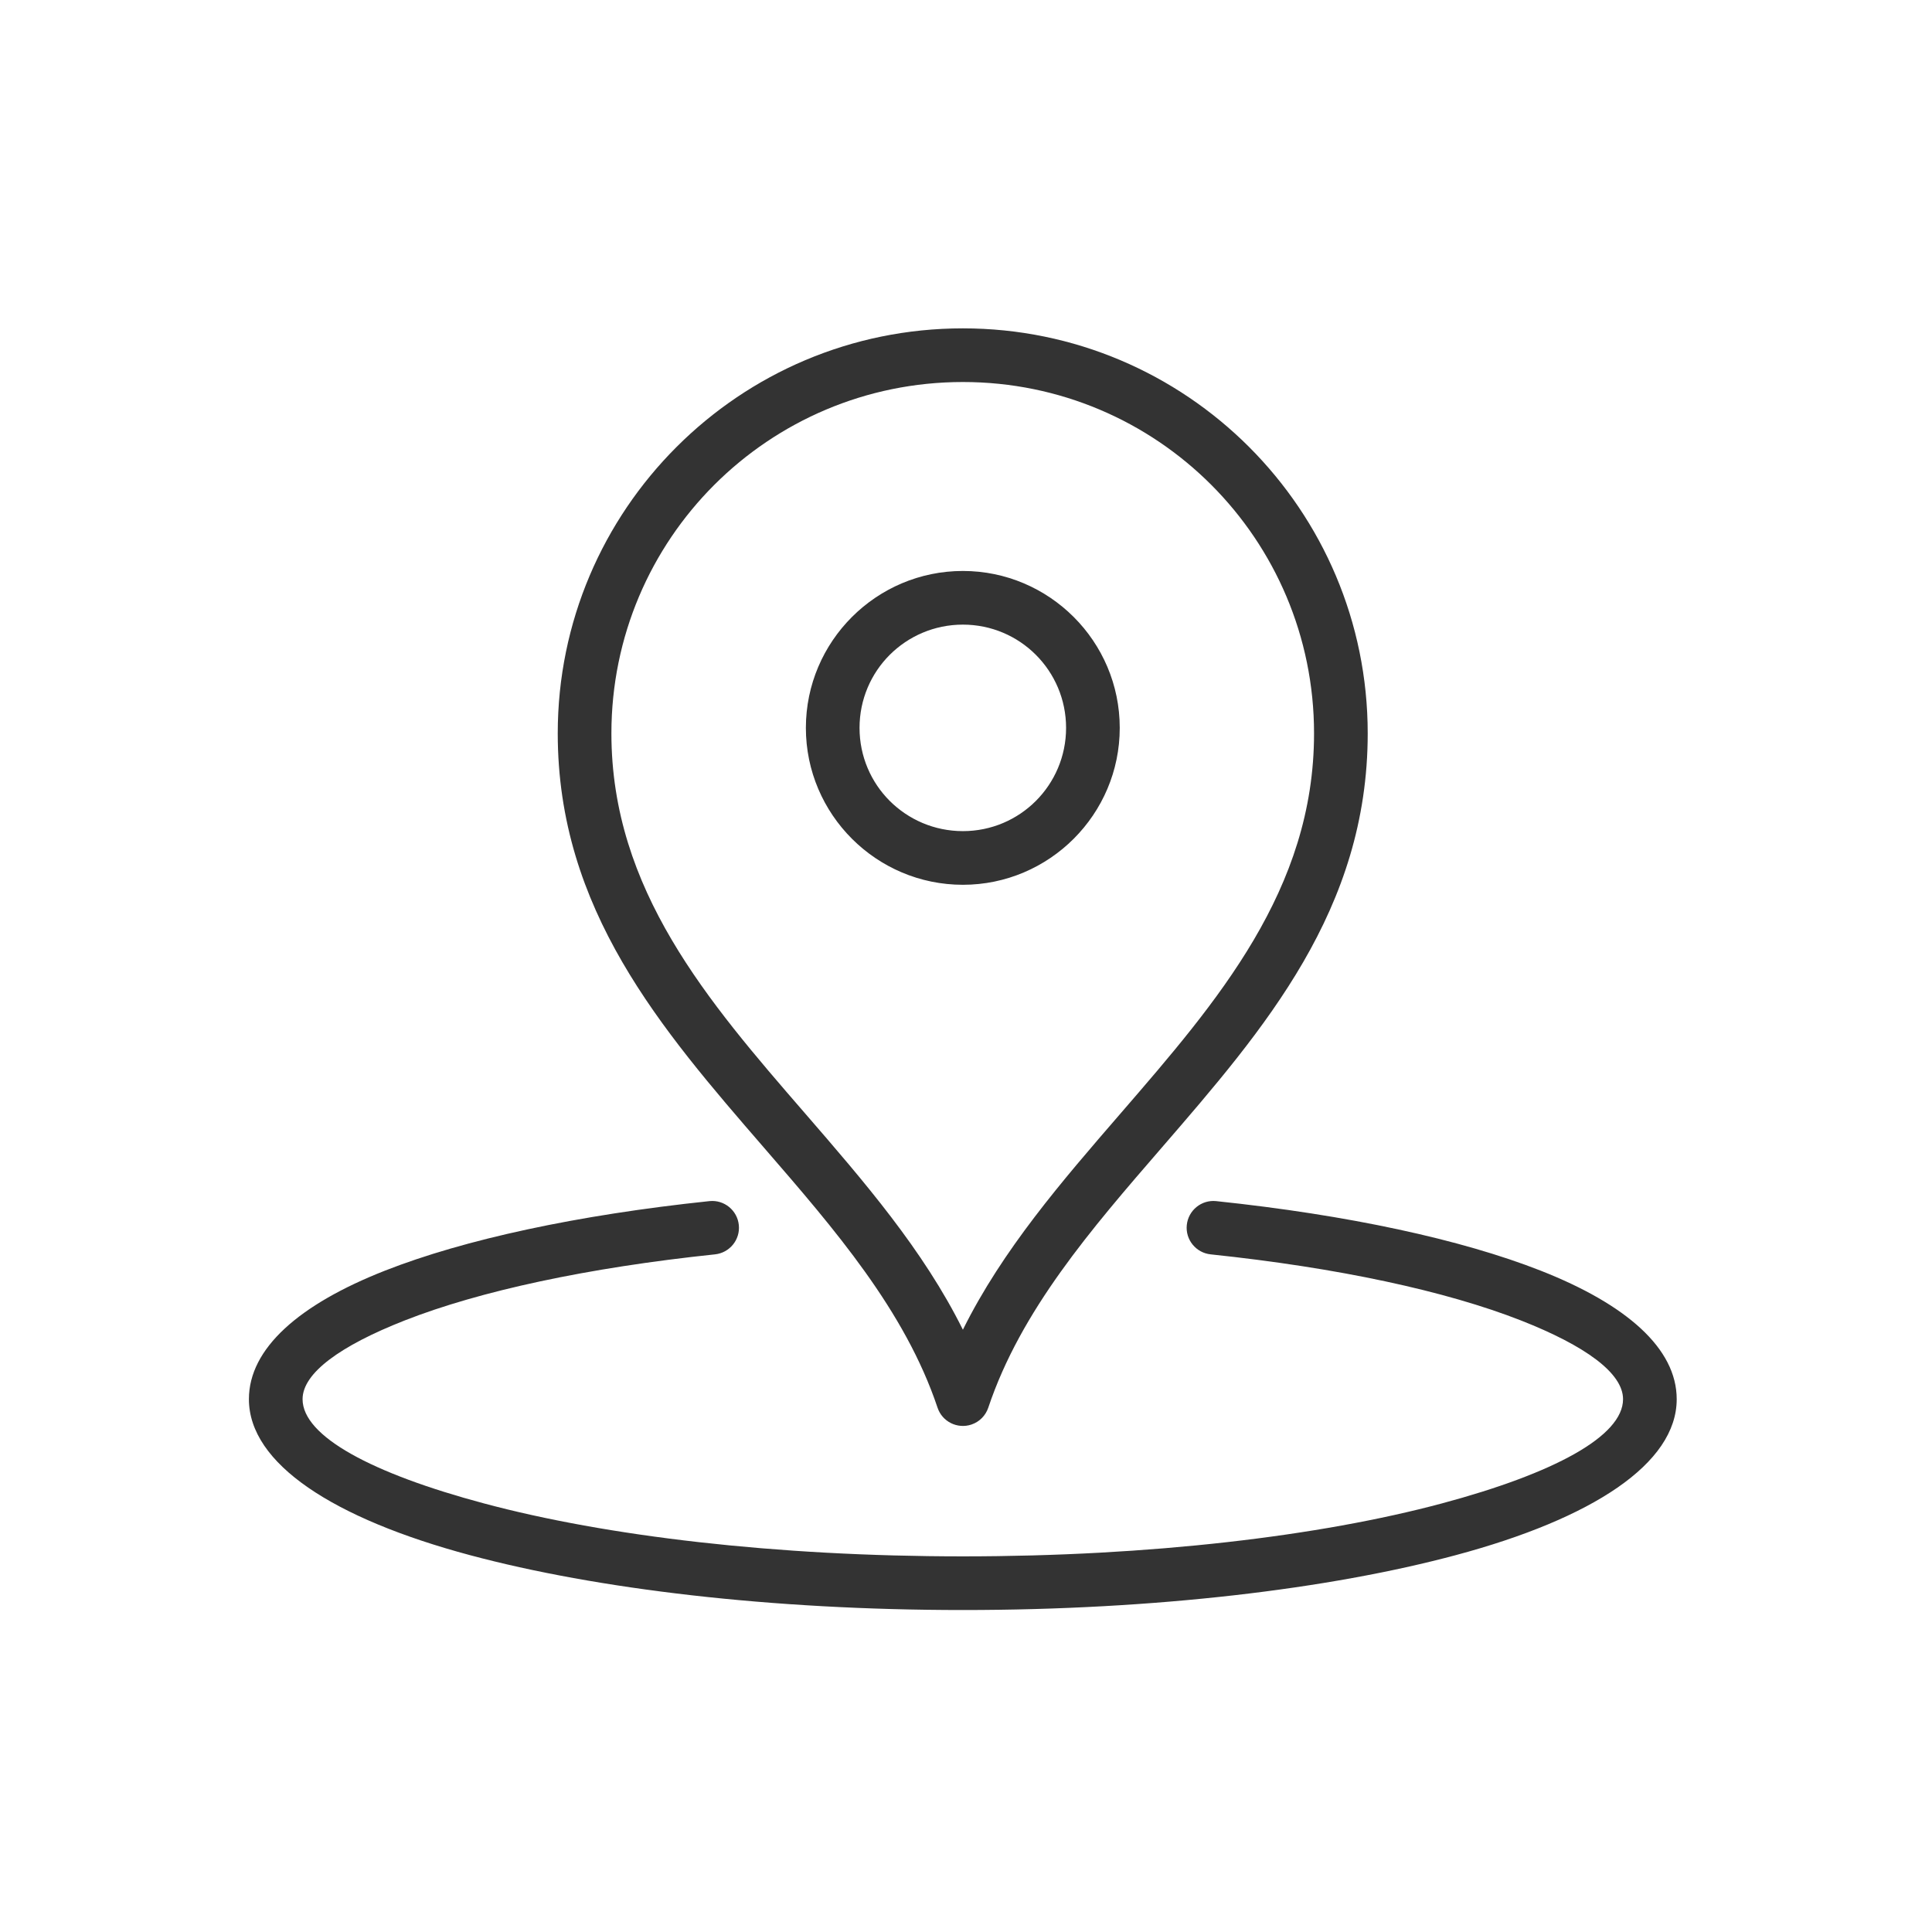 <?xml version="1.0" encoding="UTF-8"?> <svg xmlns="http://www.w3.org/2000/svg" xmlns:xlink="http://www.w3.org/1999/xlink" xml:space="preserve" width="472px" height="472px" version="1.1" style="shape-rendering:geometricPrecision; text-rendering:geometricPrecision; image-rendering:optimizeQuality; fill-rule:evenodd; clip-rule:evenodd" viewBox="0 0 472 472"> <defs> <style type="text/css"> .fil0 {fill:#333333;fill-rule:nonzero} </style> </defs> <g id="Слой_x0020_1">  <path class="fil0" d="M260.45 177.83c0,-6.98 -2.83,-13.3 -7.39,-17.86 -4.55,-4.55 -10.85,-7.37 -17.82,-7.37 -6.99,0 -13.31,2.83 -17.88,7.39 -4.55,4.55 -7.37,10.86 -7.37,17.84 0,6.97 2.82,13.28 7.37,17.83 4.57,4.56 10.89,7.39 17.88,7.39 6.97,0 13.27,-2.82 17.82,-7.37 4.56,-4.56 7.39,-10.88 7.39,-17.85zm-87.12 115.61c3.59,-0.37 6.8,2.25 7.17,5.84 0.37,3.59 -2.25,6.8 -5.84,7.17 -31.07,3.26 -57.45,8.94 -75.83,16.16 -15.72,6.18 -24.91,12.85 -24.91,19.22 0,9.07 16.93,18.14 44.3,25.46 29.85,8 71.21,12.94 117.02,12.94 45.81,0 87.16,-4.94 117,-12.93 27.36,-7.33 44.28,-16.4 44.28,-25.47 0,-6.37 -9.19,-13.04 -24.91,-19.22 -18.38,-7.22 -44.76,-12.9 -75.83,-16.16 -3.59,-0.37 -6.21,-3.58 -5.84,-7.17 0.37,-3.59 3.58,-6.21 7.17,-5.84 32.27,3.39 59.85,9.36 79.26,16.98 20.99,8.25 33.26,19.01 33.26,31.41 0,15.76 -20.64,29.18 -54.01,38.11 -30.9,8.28 -73.47,13.4 -120.38,13.4 -46.91,0 -89.49,-5.12 -120.4,-13.4 -33.38,-8.94 -54.03,-22.35 -54.03,-38.11 0,-12.4 12.27,-23.16 33.26,-31.41 19.41,-7.62 46.99,-13.59 79.26,-16.98zm61.91 31.42c9.68,-19.51 24.15,-36.23 38.62,-52.95 23.57,-27.25 47.17,-54.52 47.17,-92.74 0,-23.72 -9.6,-45.2 -25.12,-60.73 -15.51,-15.51 -36.96,-25.11 -60.67,-25.11 -23.73,0 -45.21,9.61 -60.75,25.14 -15.52,15.52 -25.12,36.98 -25.12,60.7 0,38.21 23.62,65.49 47.21,92.72 14.49,16.73 28.97,33.46 38.66,52.97zm48.51 -44.4c-17.19,19.86 -34.36,39.7 -42.31,63.45 -0.63,1.87 -2.1,3.44 -4.12,4.12 -3.43,1.14 -7.13,-0.7 -8.27,-4.12 -7.96,-23.75 -25.15,-43.6 -42.35,-63.46 -25.2,-29.1 -50.44,-58.24 -50.44,-101.28 0,-27.31 11.09,-52.05 29.02,-69.97 17.91,-17.91 42.64,-28.98 69.96,-28.98 27.3,0 52.03,11.08 69.94,29 17.89,17.91 28.96,42.64 28.96,69.95 0,43.05 -25.21,72.18 -50.39,101.29zm-21.42 -129.71c6.93,6.94 11.23,16.51 11.23,27.08 0,10.56 -4.3,20.13 -11.23,27.07 -6.95,6.95 -16.54,11.26 -27.09,11.26 -10.57,0 -20.15,-4.3 -27.09,-11.23 -6.96,-6.95 -11.27,-16.54 -11.27,-27.1 0,-10.57 4.31,-20.16 11.27,-27.11 6.94,-6.93 16.52,-11.23 27.09,-11.23 10.56,0 20.14,4.31 27.09,11.26z"></path> </g> </svg> 